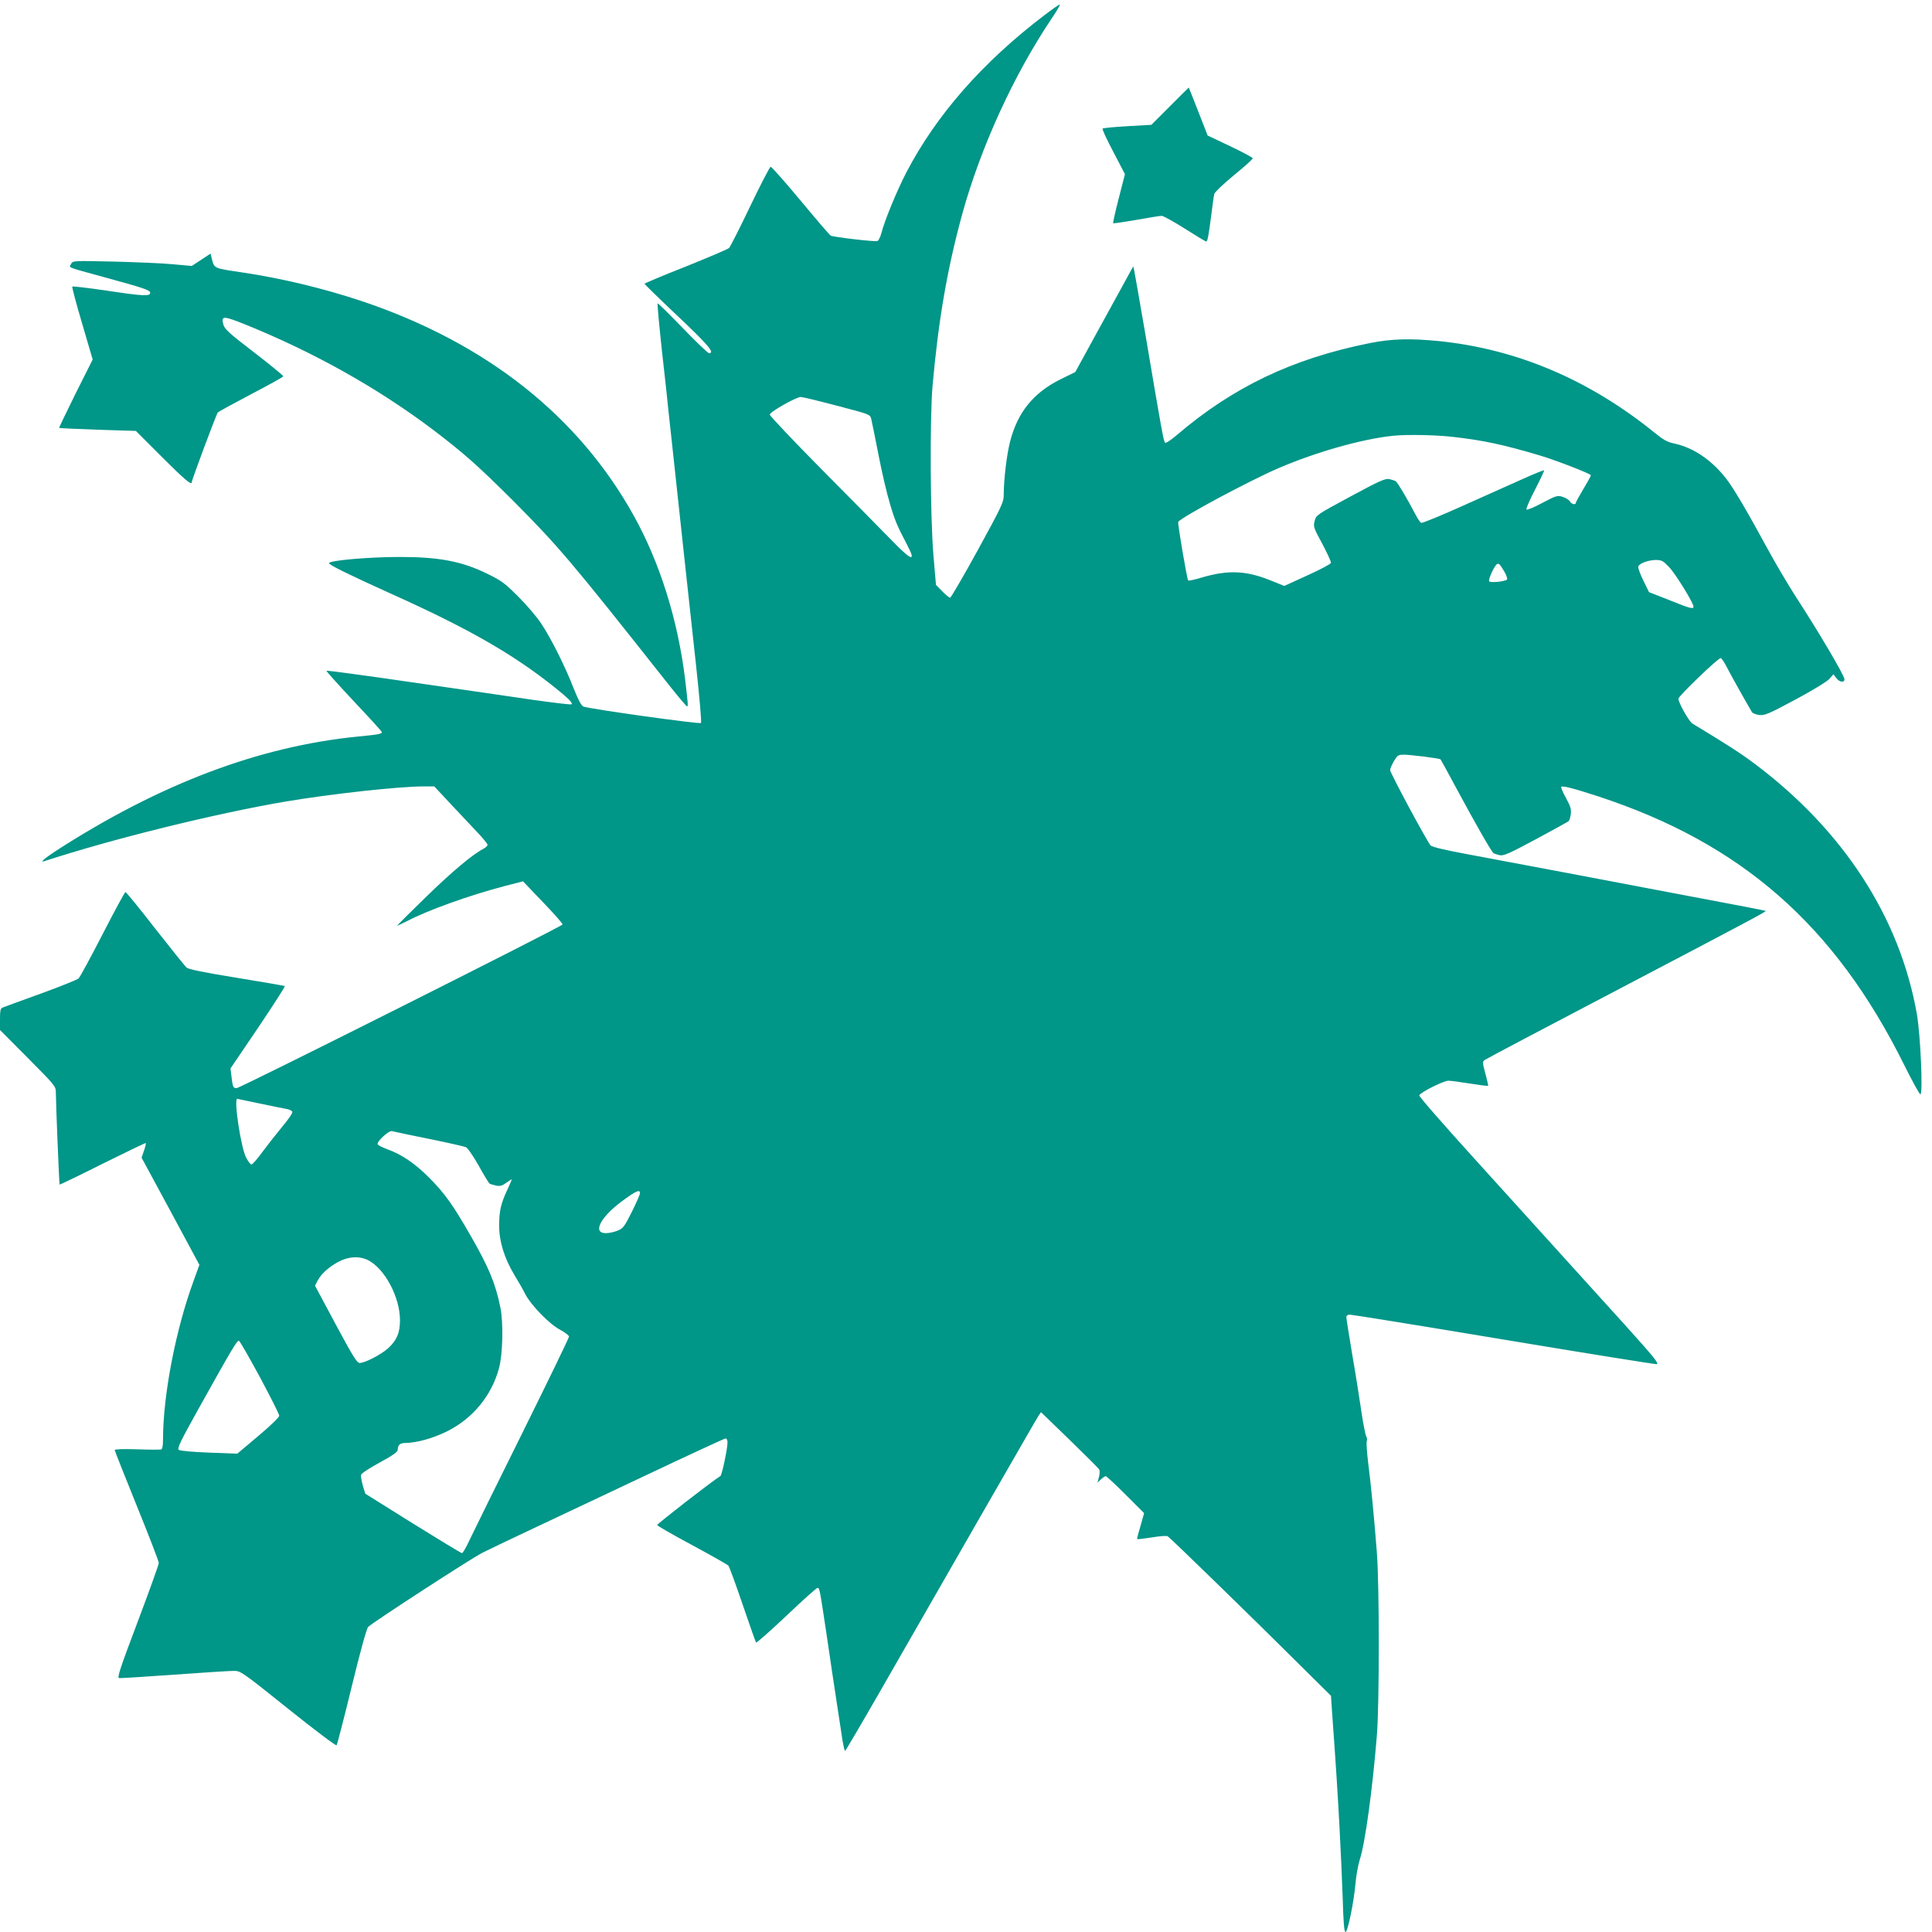 <?xml version="1.0" standalone="no"?>
<!DOCTYPE svg PUBLIC "-//W3C//DTD SVG 20010904//EN"
 "http://www.w3.org/TR/2001/REC-SVG-20010904/DTD/svg10.dtd">
<svg version="1.0" xmlns="http://www.w3.org/2000/svg"
 width="1280pt" height="1280pt" viewBox="0 0 1280 1280"
 preserveAspectRatio="xMidYMid meet">
<g transform="translate(0,1280) scale(0.1,-0.1)"
fill="#009688" stroke="none">
<path d="M6919 12699 c-410 -312 -715 -660 -914 -1041 -64 -124 -145 -320
-166 -404 -7 -25 -18 -48 -26 -51 -15 -6 -292 26 -309 36 -7 3 -96 107 -199
231 -103 124 -193 225 -199 225 -6 0 -67 -118 -136 -262 -69 -144 -132 -269
-140 -276 -8 -8 -138 -63 -287 -123 -150 -59 -273 -111 -273 -114 0 -3 99
-100 220 -214 204 -193 248 -245 208 -246 -7 -1 -86 75 -175 167 -89 92 -164
166 -166 163 -3 -3 10 -142 28 -310 19 -168 39 -350 44 -405 6 -55 20 -183 31
-285 26 -237 33 -307 75 -695 19 -176 53 -490 76 -698 23 -213 38 -382 33
-387 -9 -9 -744 94 -779 109 -14 6 -34 44 -65 122 -55 142 -149 330 -215 429
-27 41 -94 120 -150 176 -89 89 -111 106 -205 152 -169 83 -320 112 -580 112
-204 0 -470 -23 -470 -41 0 -12 127 -74 405 -200 512 -230 807 -398 1085 -619
94 -75 126 -107 117 -116 -3 -4 -118 10 -254 29 -136 20 -499 73 -806 117
-308 45 -561 79 -564 76 -3 -2 79 -93 181 -202 102 -108 186 -200 186 -205 0
-11 -24 -16 -160 -29 -654 -65 -1310 -313 -1996 -755 -76 -50 -112 -80 -82
-71 449 147 1132 316 1603 396 298 50 748 100 916 100 l66 0 114 -122 c63 -67
142 -151 176 -187 35 -37 63 -72 63 -78 0 -7 -13 -19 -28 -27 -72 -37 -211
-154 -381 -320 -102 -99 -187 -184 -189 -188 -2 -3 25 9 60 27 136 72 415 173
653 235 l120 31 132 -138 c73 -76 132 -142 130 -148 -3 -13 -2136 -1084 -2159
-1084 -23 -1 -26 7 -34 73 l-7 57 183 270 c100 149 180 273 177 276 -3 2 -146
27 -319 55 -210 34 -319 56 -331 67 -10 8 -104 125 -208 258 -104 134 -193
243 -198 243 -4 0 -72 -125 -150 -277 -79 -153 -150 -285 -160 -295 -9 -9
-122 -54 -251 -101 -129 -47 -243 -88 -252 -92 -15 -6 -18 -20 -18 -78 l0 -71
185 -186 c179 -180 185 -187 185 -227 0 -71 22 -608 25 -611 1 -2 130 60 285
138 156 77 284 139 286 137 2 -2 -3 -25 -12 -50 l-16 -47 192 -355 191 -355
-39 -108 c-118 -321 -202 -756 -202 -1049 0 -40 -4 -63 -12 -66 -7 -2 -79 -2
-160 1 -92 3 -148 1 -148 -5 0 -5 66 -171 146 -369 80 -197 146 -368 146 -379
0 -11 -63 -186 -140 -390 -116 -307 -137 -370 -123 -373 9 -1 173 9 365 23
192 14 370 25 395 25 45 0 53 -5 360 -251 172 -138 317 -247 321 -242 4 4 49
179 100 388 56 231 99 386 109 396 28 29 687 457 758 492 37 19 174 84 303
145 129 61 473 223 765 361 291 138 536 251 542 251 8 0 13 -12 13 -27 -1 -47
-37 -215 -47 -222 -58 -36 -421 -318 -419 -325 1 -5 105 -65 232 -133 126 -68
234 -129 240 -136 6 -7 48 -122 94 -257 46 -135 86 -248 89 -252 4 -4 94 76
201 177 107 102 200 185 206 185 14 0 14 -2 59 -300 32 -221 43 -290 80 -535
9 -55 20 -133 26 -172 7 -40 14 -73 18 -73 3 0 107 177 231 393 124 215 407
710 630 1098 223 388 412 717 421 730 l16 23 189 -183 c104 -101 193 -190 197
-197 4 -8 3 -30 -2 -50 l-10 -37 23 22 c12 11 27 21 32 21 5 0 64 -55 132
-123 l122 -122 -24 -85 c-14 -46 -24 -86 -22 -87 2 -2 45 3 96 11 51 9 99 12
106 8 15 -8 572 -550 875 -852 l207 -205 6 -90 c29 -401 37 -534 50 -770 8
-148 18 -368 22 -487 4 -155 10 -218 18 -218 15 0 54 189 66 316 4 55 18 128
29 164 35 107 83 454 113 820 17 205 17 1000 0 1215 -17 223 -40 459 -58 598
-8 65 -12 127 -9 138 4 11 2 25 -3 32 -5 7 -20 80 -32 162 -12 83 -39 254 -61
380 -21 127 -39 238 -39 248 0 11 8 17 24 17 14 0 472 -74 1018 -165 546 -91
1003 -164 1014 -163 18 3 -20 49 -213 263 -130 143 -320 353 -422 466 -102
113 -356 393 -564 623 -208 229 -377 422 -374 429 7 20 162 97 193 97 16 0 81
-9 144 -19 63 -10 117 -17 119 -15 2 2 -6 38 -18 81 -19 71 -20 79 -5 90 9 7
408 218 888 469 904 474 979 515 974 519 -2 2 -196 40 -433 84 -236 45 -630
120 -875 166 -245 46 -546 103 -670 126 -146 27 -231 47 -242 58 -21 21 -268
480 -268 499 0 9 11 35 25 59 24 40 29 43 68 43 48 -1 235 -24 241 -31 2 -2
50 -89 106 -194 129 -239 231 -418 245 -427 5 -4 24 -10 41 -14 27 -5 63 11
240 106 115 62 213 116 217 120 5 4 11 25 14 47 4 32 -2 51 -32 106 -21 38
-35 71 -31 74 9 9 84 -11 241 -62 951 -311 1571 -854 2031 -1781 53 -107 101
-194 107 -194 18 0 1 389 -23 530 -112 640 -486 1218 -1075 1660 -95 71 -182
127 -412 266 -23 14 -93 138 -93 165 0 17 262 269 280 269 5 0 23 -26 39 -57
23 -46 124 -226 168 -301 5 -7 26 -16 48 -19 36 -4 59 5 240 102 117 63 211
120 226 138 l26 30 21 -28 c21 -26 52 -29 52 -5 0 24 -171 314 -318 540 -52
80 -138 226 -192 325 -135 249 -224 400 -273 463 -94 122 -217 206 -342 233
-49 10 -74 24 -135 74 -432 349 -909 552 -1425 605 -194 19 -315 16 -464 -14
-511 -103 -903 -291 -1275 -609 -40 -34 -72 -55 -77 -50 -10 10 -22 75 -128
703 -39 228 -74 426 -77 440 l-6 25 -14 -25 c-7 -14 -94 -171 -192 -350 l-178
-325 -98 -48 c-181 -90 -286 -221 -335 -417 -22 -88 -40 -243 -41 -343 0 -55
-6 -68 -172 -372 -95 -173 -178 -315 -183 -315 -6 0 -30 19 -53 43 l-41 42
-17 200 c-21 249 -24 899 -6 1115 39 438 97 777 198 1145 122 441 340 918 592
1293 34 50 58 92 53 92 -5 0 -51 -32 -102 -71z m-1374 -2587 c218 -57 219 -57
227 -87 4 -16 26 -123 48 -237 22 -114 56 -260 76 -325 33 -112 47 -145 114
-273 63 -119 30 -107 -110 38 -63 64 -268 273 -457 463 -189 191 -343 354
-343 362 0 18 174 116 205 117 11 0 119 -26 240 -58z m4085 -207 c202 -23 330
-51 570 -122 108 -32 340 -122 340 -132 0 -4 -22 -45 -50 -91 -27 -46 -50 -87
-50 -92 0 -15 -29 -8 -39 10 -5 10 -27 23 -47 30 -36 11 -43 9 -136 -40 -53
-29 -101 -48 -105 -44 -4 4 21 63 57 132 35 68 62 125 60 128 -3 2 -68 -24
-145 -59 -77 -34 -256 -114 -398 -178 -142 -64 -264 -114 -271 -111 -7 3 -24
28 -39 57 -51 98 -118 212 -130 219 -7 4 -26 10 -43 14 -27 5 -65 -12 -258
-116 -222 -120 -226 -122 -236 -161 -10 -37 -8 -44 50 -151 33 -62 59 -119 58
-127 -2 -8 -72 -45 -156 -83 l-153 -70 -87 35 c-165 67 -282 72 -456 22 -48
-15 -91 -24 -94 -21 -8 9 -71 379 -66 388 19 31 473 274 666 357 250 107 549
192 758 214 88 9 286 6 400 -8z m1429 -863 c42 -44 161 -237 161 -261 0 -18
-22 -13 -160 43 l-135 53 -38 78 c-21 43 -36 84 -33 92 8 21 66 42 115 43 40
0 49 -5 90 -48z m-1093 -28 c15 -26 23 -49 18 -54 -15 -13 -111 -23 -118 -11
-6 10 24 81 46 108 14 17 23 10 54 -43z m-8246 -3525 c80 -17 160 -33 178 -36
19 -3 36 -12 39 -19 3 -7 -26 -50 -65 -96 -38 -46 -97 -121 -132 -168 -34 -47
-67 -85 -74 -85 -6 0 -21 19 -34 43 -35 62 -85 392 -60 392 2 0 68 -14 148
-31z m1120 -234 c124 -25 234 -50 246 -55 12 -5 47 -55 85 -122 34 -62 67
-116 73 -120 5 -3 25 -9 44 -13 27 -5 40 -1 68 20 19 14 34 23 34 20 0 -3 -13
-34 -29 -68 -43 -91 -54 -142 -54 -237 0 -105 34 -216 102 -329 26 -42 58 -98
71 -125 38 -73 158 -197 229 -235 34 -18 61 -39 61 -46 0 -8 -140 -297 -311
-642 -171 -345 -329 -665 -350 -710 -21 -46 -43 -83 -48 -83 -6 0 -152 89
-326 197 l-315 197 -16 53 c-8 29 -14 61 -12 71 2 10 51 43 123 82 90 49 120
71 120 85 1 33 15 45 53 45 72 1 178 30 272 76 171 85 296 235 346 419 25 92
30 302 9 403 -32 158 -76 265 -197 475 -116 203 -171 280 -273 383 -96 96
-182 155 -279 190 -33 12 -62 27 -64 33 -6 19 75 93 95 87 10 -3 119 -26 243
-51z m1400 -360 c0 -9 -24 -64 -54 -124 -50 -100 -58 -110 -96 -125 -22 -9
-56 -16 -76 -16 -95 0 -31 115 125 225 79 57 101 65 101 40z m-1801 -444 c111
-57 211 -246 211 -398 0 -84 -22 -134 -79 -186 -47 -42 -153 -97 -188 -97 -18
0 -44 42 -159 256 l-137 256 17 33 c25 46 72 89 136 124 67 37 140 41 199 12z
m-717 -775 c70 -131 128 -246 128 -255 0 -11 -56 -65 -139 -135 l-139 -117
-186 7 c-108 4 -193 12 -201 18 -13 9 9 55 138 286 214 384 248 441 260 437 6
-2 68 -110 139 -241z"/>
<path d="M7752 12097 l-124 -124 -158 -9 c-87 -5 -162 -12 -165 -16 -4 -4 28
-73 71 -154 l77 -148 -41 -160 c-23 -88 -39 -162 -37 -165 3 -2 72 8 153 22
81 15 157 27 168 27 11 0 80 -38 154 -85 74 -47 137 -85 141 -85 9 0 15 28 34
175 8 66 17 129 20 140 2 11 61 67 130 124 69 56 125 107 125 112 0 5 -67 41
-149 80 l-150 71 -62 159 c-34 88 -63 159 -63 159 -1 0 -57 -56 -124 -123z"/>
<path d="M1333 11079 l-62 -41 -123 11 c-68 7 -245 14 -394 18 -272 6 -272 6
-283 -16 -14 -26 -37 -17 214 -86 271 -74 310 -87 310 -105 0 -24 -46 -22
-285 14 -124 18 -228 31 -231 27 -3 -3 26 -113 65 -244 l70 -239 -113 -225
c-61 -124 -111 -227 -109 -228 2 -2 117 -7 255 -12 l253 -8 173 -173 c145
-145 197 -189 197 -168 0 15 164 454 173 463 7 7 106 61 222 122 115 60 211
113 212 118 1 4 -85 75 -192 157 -167 128 -196 155 -205 185 -16 60 -2 60 143
2 460 -186 881 -423 1247 -699 206 -157 294 -235 531 -471 301 -303 380 -396
1003 -1184 77 -98 143 -177 148 -177 8 0 6 19 -13 180 -48 393 -168 775 -341
1085 -368 662 -980 1144 -1801 1420 -252 84 -529 151 -792 190 -193 29 -184
25 -202 92 l-8 33 -62 -41z"/>
</g>
</svg>
